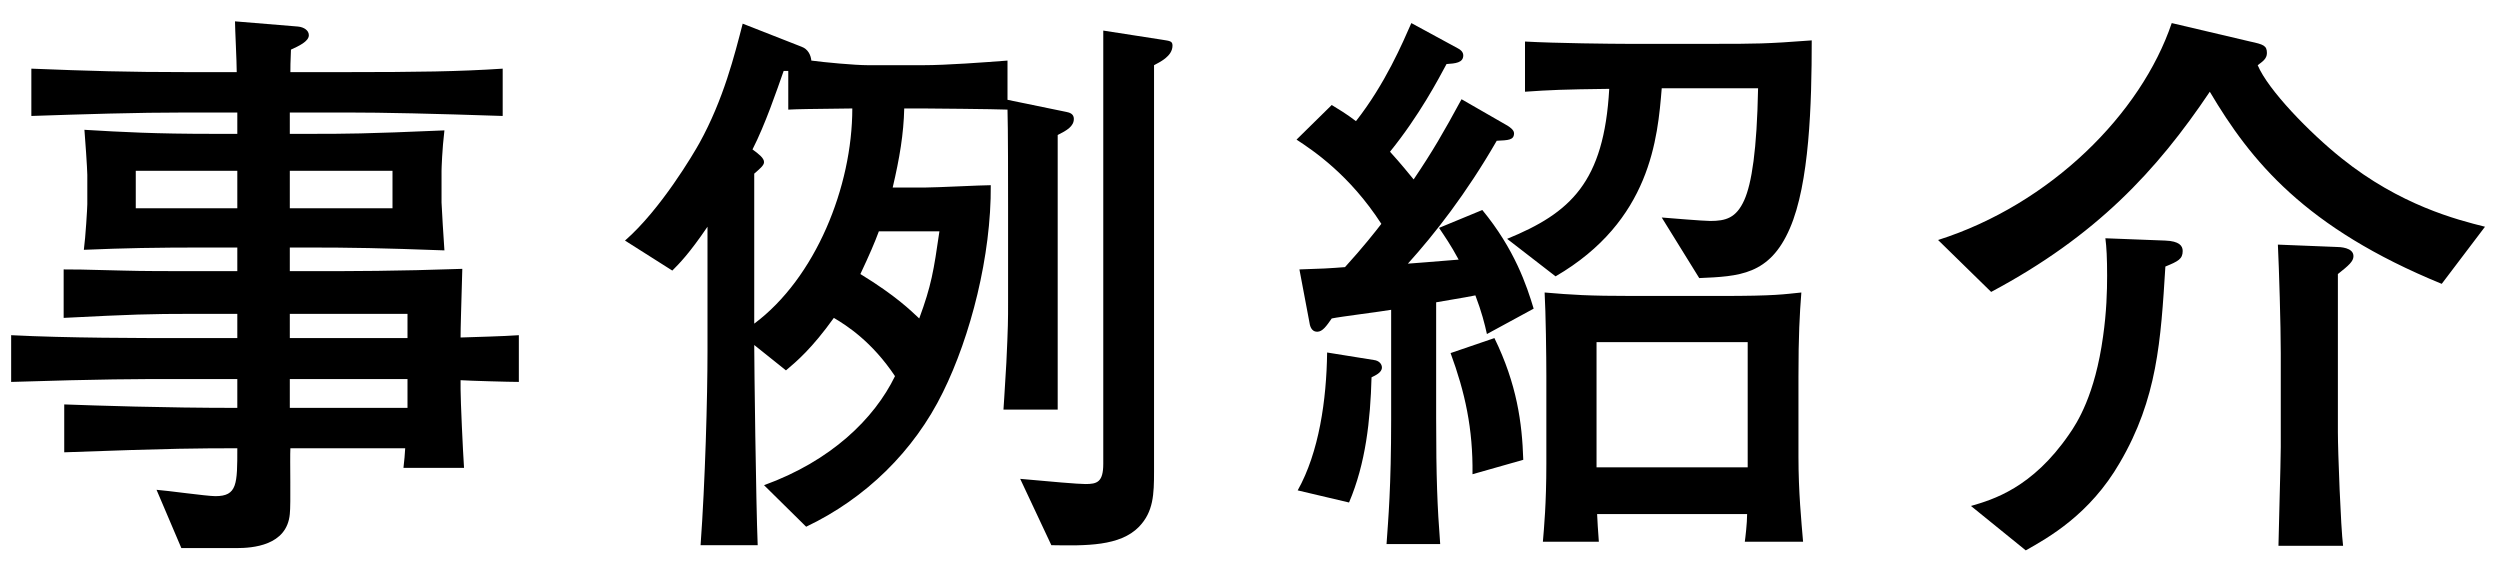 <svg width="104" height="24" viewBox="0 0 104 24" fill="none" xmlns="http://www.w3.org/2000/svg">
<path d="M103.376 9.432L101.576 11.808C95.888 9.48 93.632 6.696 91.928 3.816C89.72 7.104 87.2 9.816 82.832 12.144L80.624 9.984C85.304 8.496 89.072 4.728 90.344 0.96L93.608 1.728C94.16 1.848 94.304 1.896 94.304 2.208C94.304 2.448 94.112 2.568 93.92 2.712C94.352 3.744 96.08 5.52 97.4 6.576C99.848 8.544 102.224 9.144 103.376 9.432ZM97.904 10.656C97.904 10.872 97.712 11.04 97.256 11.4V14.832V17.976C97.256 18.792 97.376 21.936 97.472 22.704H94.784C94.784 22.368 94.88 19.2 94.88 18.6V14.688C94.88 13.536 94.808 11.184 94.76 10.176L97.16 10.272C97.352 10.272 97.904 10.296 97.904 10.656ZM90.8 10.44C90.8 10.776 90.608 10.872 90.08 11.088C89.888 14.184 89.744 16.584 88.184 19.248C86.936 21.408 85.208 22.368 84.272 22.896L81.992 21.048C82.904 20.784 84.536 20.304 86.072 18.072C86.408 17.592 87.152 16.44 87.488 13.992C87.632 12.984 87.656 12.12 87.656 11.472C87.656 10.752 87.632 10.272 87.584 9.912L90.08 10.008C90.656 10.032 90.8 10.224 90.8 10.44Z" fill="black"/>
<path d="M75.008 22.536H72.584C72.608 22.368 72.68 21.768 72.68 21.384H66.44C66.464 21.792 66.464 21.936 66.512 22.536H64.184C64.232 21.96 64.328 20.952 64.328 19.296V15.648C64.328 14.808 64.304 13.008 64.256 12.168C65.384 12.264 66.056 12.312 67.952 12.312H71.552C73.928 12.312 74.192 12.24 74.936 12.168C74.864 13.104 74.816 13.944 74.816 15.672V19.008C74.816 20.472 74.936 21.672 75.008 22.536ZM72.704 19.44V14.232H66.416V19.44H72.704ZM75.368 1.68C75.368 4.344 75.272 7.632 74.456 9.504C73.616 11.448 72.344 11.496 70.688 11.568L69.128 9.048C69.44 9.072 70.856 9.192 71.144 9.192C71.792 9.192 72.224 9.072 72.56 8.328C72.872 7.632 73.088 6.24 73.136 3.672H69.128C68.96 5.736 68.672 9.192 64.712 11.496L62.696 9.936C65.336 8.856 66.728 7.584 66.944 3.696C65 3.72 64.472 3.744 63.44 3.816V1.728C64.712 1.8 67.112 1.824 67.688 1.824H71.216C73.016 1.824 73.472 1.824 75.368 1.68ZM63.8 12.84L61.856 13.896C61.76 13.464 61.64 12.984 61.376 12.288C61.112 12.336 61.04 12.36 59.744 12.576V17.4C59.744 19.872 59.792 21.072 59.912 22.632H57.68C57.752 21.6 57.872 20.256 57.872 17.448V12.888C57.464 12.96 55.736 13.176 55.4 13.248C55.184 13.56 55.016 13.8 54.8 13.8C54.536 13.8 54.488 13.536 54.464 13.368L54.056 11.208C54.92 11.184 55.352 11.16 55.952 11.112C56.696 10.296 57.224 9.624 57.464 9.312C56.144 7.272 54.632 6.264 53.936 5.808L55.4 4.368C55.712 4.56 56 4.728 56.408 5.04C57.632 3.48 58.352 1.776 58.712 0.96L60.656 2.016C60.752 2.064 60.872 2.16 60.872 2.304C60.872 2.616 60.536 2.64 60.176 2.664C59.84 3.288 59.048 4.8 57.824 6.312C58.304 6.84 58.568 7.176 58.808 7.464C59.6 6.288 60.032 5.544 60.8 4.128L62.72 5.232C62.792 5.28 62.984 5.4 62.984 5.544C62.984 5.832 62.744 5.832 62.264 5.856C60.992 8.064 59.672 9.744 58.568 10.968C59.12 10.92 59.288 10.92 60.68 10.8C60.344 10.176 60.104 9.84 59.864 9.48L61.664 8.736C63.008 10.368 63.512 11.88 63.8 12.84ZM63.368 19.128L61.256 19.728C61.28 17.832 60.944 16.32 60.344 14.688L62.168 14.064C63.104 15.984 63.32 17.592 63.368 19.128ZM57.488 15.288C57.488 15.504 57.2 15.624 57.056 15.696C57.008 17.472 56.816 19.272 56.12 20.904L53.984 20.4C54.872 18.816 55.184 16.632 55.208 14.664L57.152 14.976C57.368 15 57.488 15.144 57.488 15.288Z" fill="black"/>
<path d="M44.672 4.944C44.672 5.256 44.384 5.424 44 5.616V8.544V13.032V14.928V17.04H41.744C41.768 16.776 41.768 16.608 41.864 15.096C41.936 13.584 41.936 13.296 41.936 12.576V8.592C41.936 7.752 41.936 5.256 41.912 4.56C41.432 4.536 38.528 4.512 38.432 4.512H37.616C37.592 5.568 37.424 6.576 37.136 7.8H38.528C38.96 7.8 40.832 7.704 41.216 7.704C41.24 10.632 40.376 13.992 39.224 16.32C38.024 18.768 36.008 20.736 33.536 21.912L31.784 20.184C34.568 19.176 36.368 17.424 37.232 15.648C36.272 14.208 35.216 13.536 34.688 13.224C33.776 14.496 33.152 15.024 32.696 15.408L31.376 14.352C31.376 15.096 31.448 20.928 31.52 22.68H29.144C29.336 20.04 29.432 16.536 29.432 14.592V9.432C28.664 10.56 28.256 10.968 27.968 11.256L26 10.008C27.488 8.712 28.856 6.384 29.096 5.952C30.104 4.128 30.56 2.28 30.896 0.984L33.344 1.944C33.608 2.04 33.728 2.28 33.752 2.52C34.28 2.592 35.552 2.712 36.104 2.712H38.408C39.368 2.712 40.976 2.592 41.912 2.52V4.152L44.36 4.656C44.48 4.68 44.672 4.728 44.672 4.944ZM39.08 9.624H36.56C36.392 10.08 36.176 10.584 35.792 11.4C37.28 12.312 37.88 12.912 38.24 13.248C38.744 11.88 38.84 11.28 39.08 9.624ZM35.456 4.512C33.512 4.536 33.296 4.536 32.792 4.56V2.952H32.6C32.312 3.768 31.832 5.184 31.304 6.216C31.568 6.408 31.784 6.576 31.784 6.744C31.784 6.888 31.592 7.032 31.376 7.224V13.464C33.92 11.568 35.456 7.776 35.456 4.512ZM48.776 1.896C48.776 2.352 48.224 2.592 48.008 2.712V19.608C48.008 20.568 47.984 21.288 47.384 21.912C46.592 22.728 45.176 22.704 43.736 22.68L42.44 19.92C43.736 20.04 44.864 20.136 45.152 20.136C45.632 20.136 45.896 20.064 45.896 19.296V8.376V1.272L48.368 1.656C48.656 1.704 48.776 1.704 48.776 1.896Z" fill="black"/>
<path d="M21.584 15.888C21.2 15.888 19.496 15.84 19.16 15.816V16.2C19.16 16.656 19.256 18.768 19.304 19.464H16.784C16.832 19.08 16.832 18.96 16.856 18.648H12.08C12.056 19.08 12.104 21 12.056 21.384C11.936 22.704 10.496 22.8 9.848 22.8H7.544L6.512 20.376C6.896 20.4 8.6 20.64 8.96 20.64C9.872 20.64 9.872 20.136 9.872 18.648C8.336 18.648 7.28 18.648 2.672 18.816V16.824C4.016 16.872 6.8 16.968 9.872 16.968V15.768H7.424C5.624 15.768 4.328 15.768 0.464 15.888V13.944C2.792 14.064 5.936 14.064 7.424 14.064H9.872V13.056H8.048C6.2 13.056 5.504 13.08 2.648 13.224V11.208C3.128 11.208 3.32 11.208 5.12 11.256C5.912 11.28 7.064 11.28 8.12 11.28H9.872V10.296H8.72C6.344 10.296 5.24 10.32 3.488 10.392C3.56 9.864 3.632 8.64 3.632 8.496V7.272C3.632 7.056 3.536 5.64 3.512 5.4C5.096 5.496 6.488 5.568 8.84 5.568H9.872V4.68H7.784C5.624 4.68 3.464 4.752 1.304 4.824V2.856C3.728 2.952 5.264 3 7.784 3H9.848C9.848 2.568 9.776 1.176 9.776 0.888L12.392 1.104C12.656 1.128 12.848 1.272 12.848 1.464C12.848 1.728 12.416 1.92 12.104 2.064C12.08 2.688 12.08 2.736 12.08 3H14.384C17.336 3 19.112 2.976 20.912 2.856V4.824C18.032 4.728 15.968 4.68 14.384 4.68H12.056V5.568H12.944C14.312 5.568 15.176 5.568 18.488 5.424C18.392 6.216 18.368 7.032 18.368 7.104V8.424C18.368 8.568 18.464 10.08 18.488 10.416C15.848 10.32 14.696 10.296 12.632 10.296H12.056V11.28H12.944C14.648 11.28 16.472 11.28 19.232 11.184C19.184 12.936 19.16 13.584 19.16 14.04C19.832 14.016 20.912 13.992 21.584 13.944V15.888ZM16.328 8.664V7.104H12.056V8.664H16.328ZM9.872 8.664V7.104H5.648V8.664H9.872ZM16.952 14.064V13.056H12.056V14.064H16.952ZM16.952 16.968V15.768H12.056V16.968H16.952Z" fill="black"/>
</svg>
